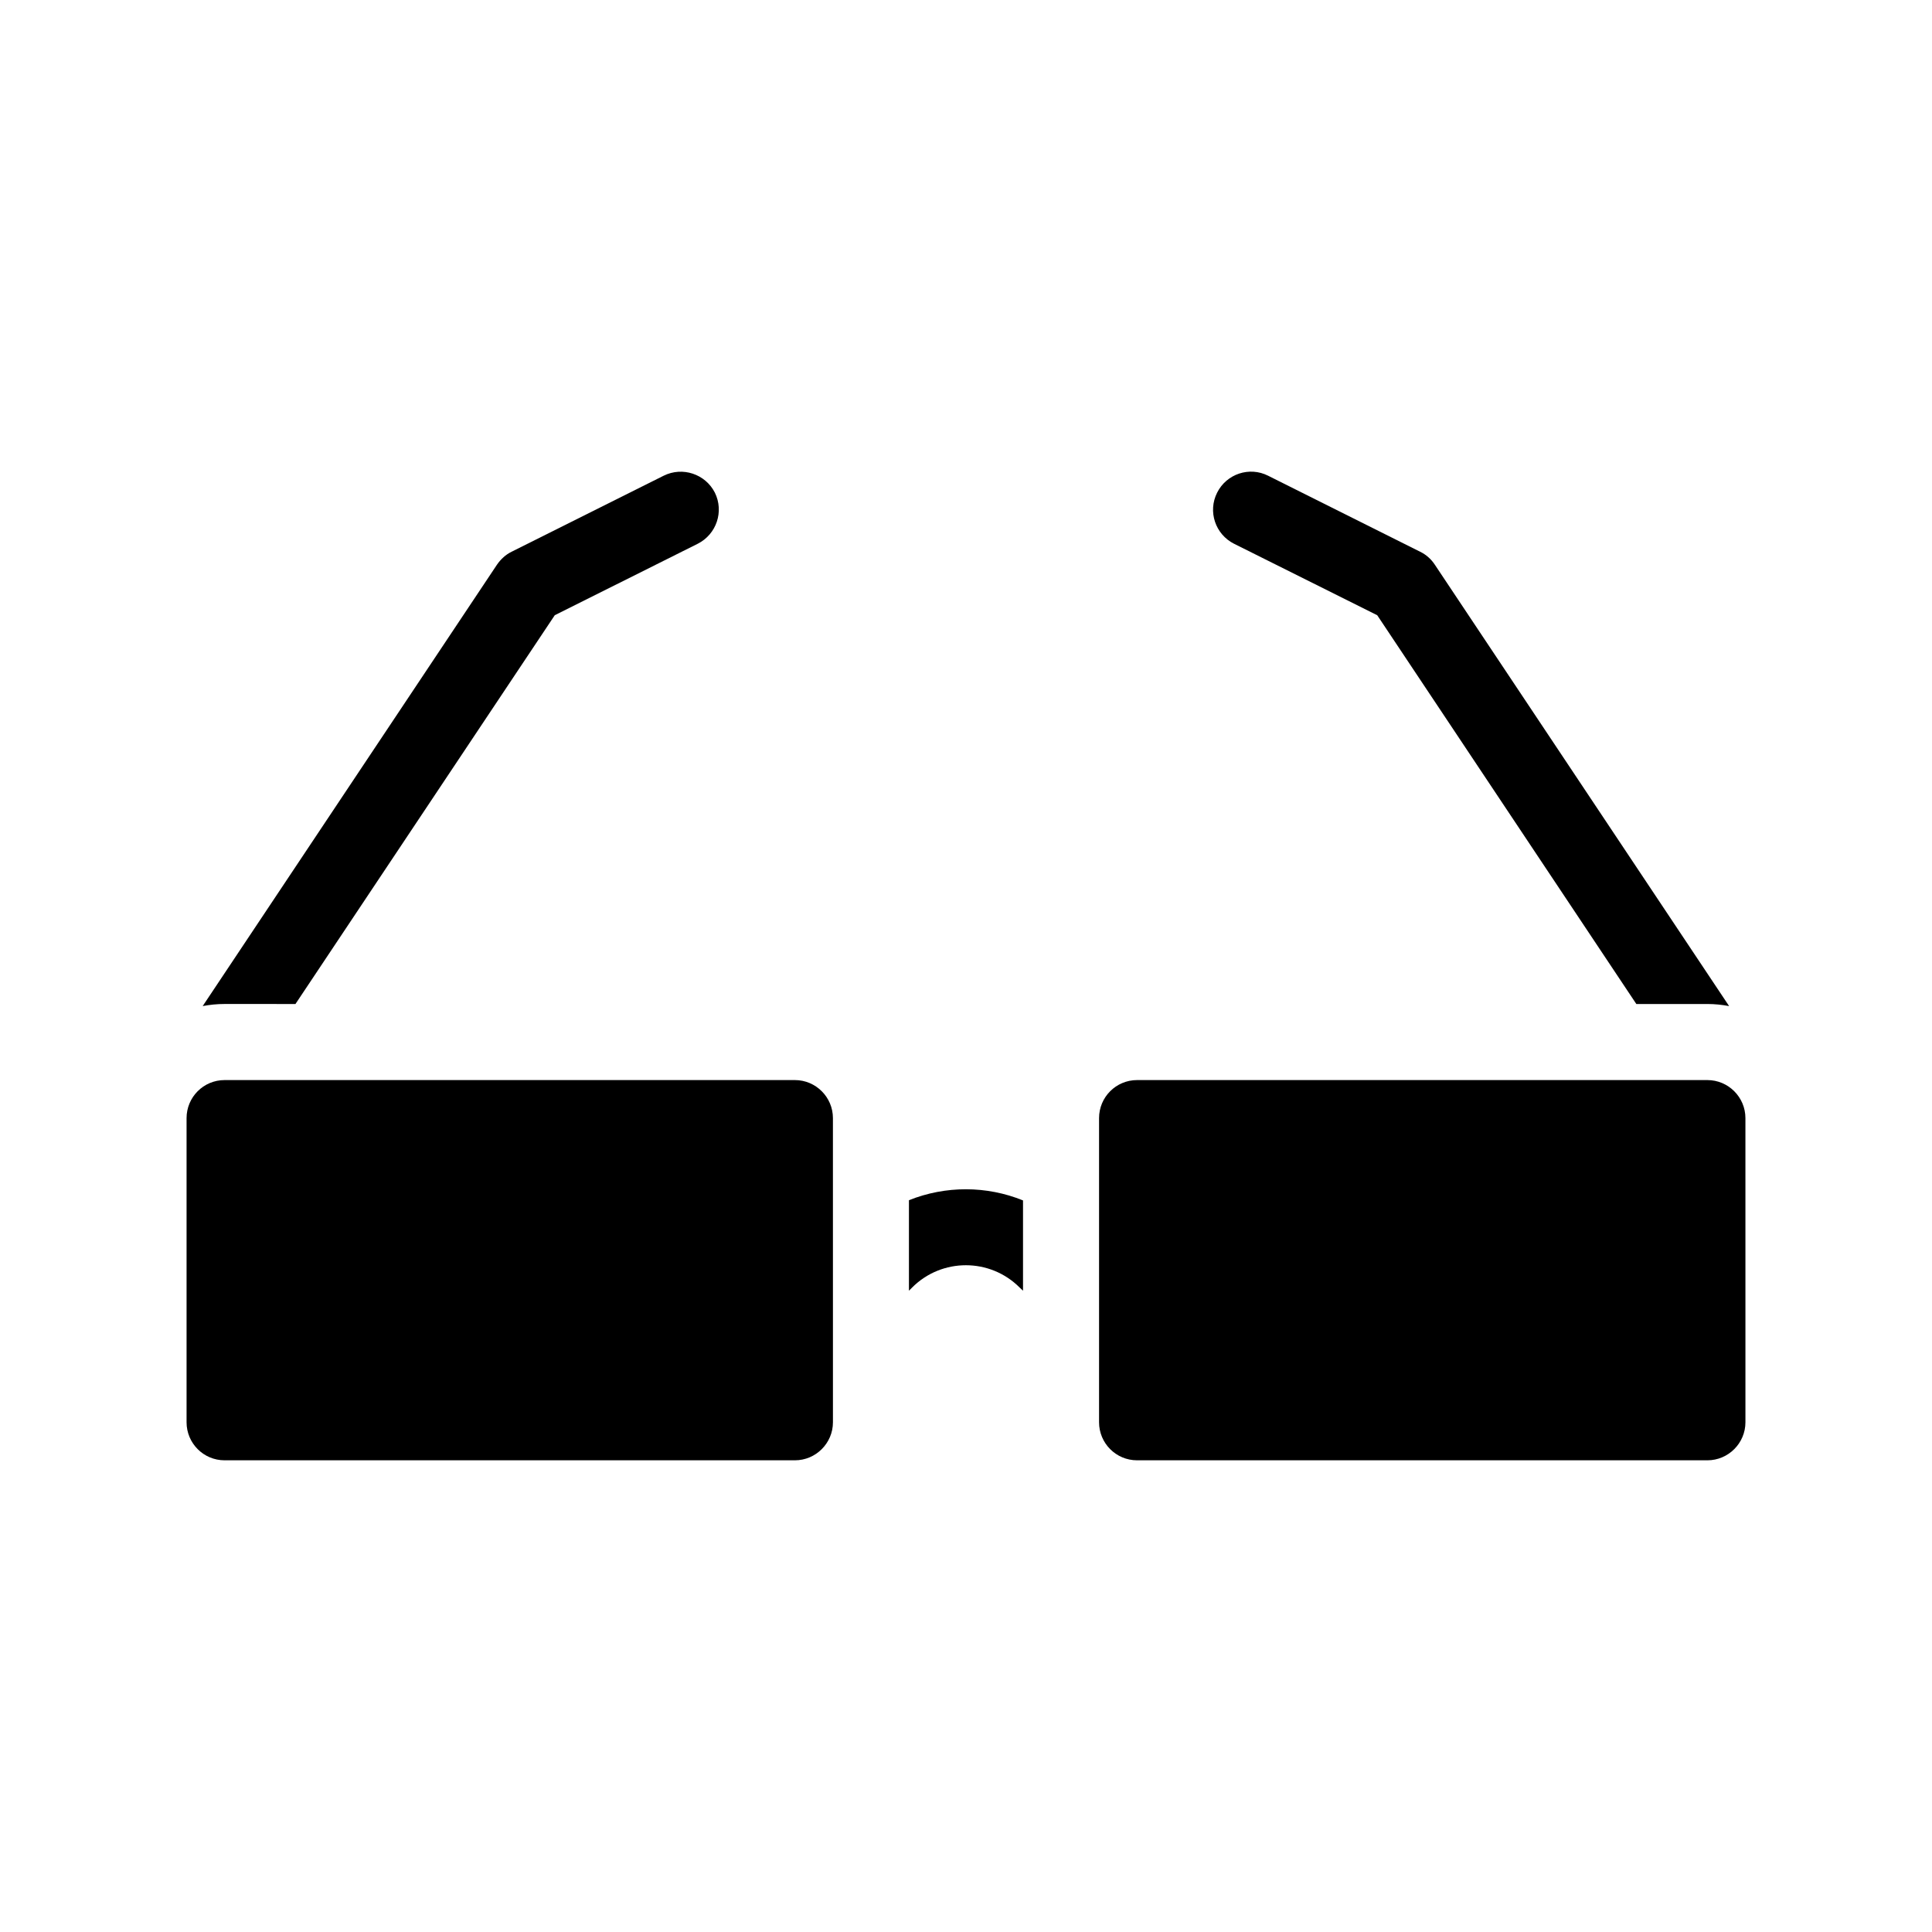 <?xml version="1.0" encoding="UTF-8"?>
<!-- Uploaded to: ICON Repo, www.iconrepo.com, Generator: ICON Repo Mixer Tools -->
<svg fill="#000000" width="800px" height="800px" version="1.1" viewBox="144 144 512 512" xmlns="http://www.w3.org/2000/svg">
 <g>
  <path d="m384.88 462.07v23.98l0.855-0.855c7.859-7.859 20.605-7.859 28.465 0l0.91 0.859v-23.93c-9.672-3.934-20.555-3.934-30.23-0.055z"/>
  <path d="m222.3 410.07 68.719-103.03 37.887-18.941c4.988-2.519 7.004-8.566 4.535-13.551-2.519-4.938-8.566-6.953-13.551-4.484l-40.305 20.152c-1.562 0.754-2.871 1.965-3.879 3.426l-77.992 116.98c1.863-0.352 3.777-0.555 5.793-0.555z"/>
  <path d="m471.04 288.1 37.938 18.941 68.668 103.03h18.844c1.965 0 3.879 0.203 5.742 0.555l-77.988-116.98c-0.957-1.461-2.316-2.672-3.879-3.426l-40.305-20.152c-4.988-2.519-11.035-0.453-13.504 4.484-2.519 4.988-0.504 11.031 4.484 13.551z"/>
  <path d="m354.66 430.23h-151.14c-5.594 0-10.078 4.535-10.078 10.078v80.609c0 5.543 4.484 10.078 10.078 10.078h151.14c5.543 0 10.078-4.535 10.078-10.078l-0.004-80.609c0-5.543-4.531-10.078-10.074-10.078z"/>
  <path d="m596.48 430.23h-151.14c-5.594 0-10.078 4.535-10.078 10.078v80.609c0 5.543 4.484 10.078 10.078 10.078h151.14c5.543 0 10.078-4.535 10.078-10.078l-0.004-80.609c0-5.543-4.531-10.078-10.074-10.078z"/>
 </g>
</svg>